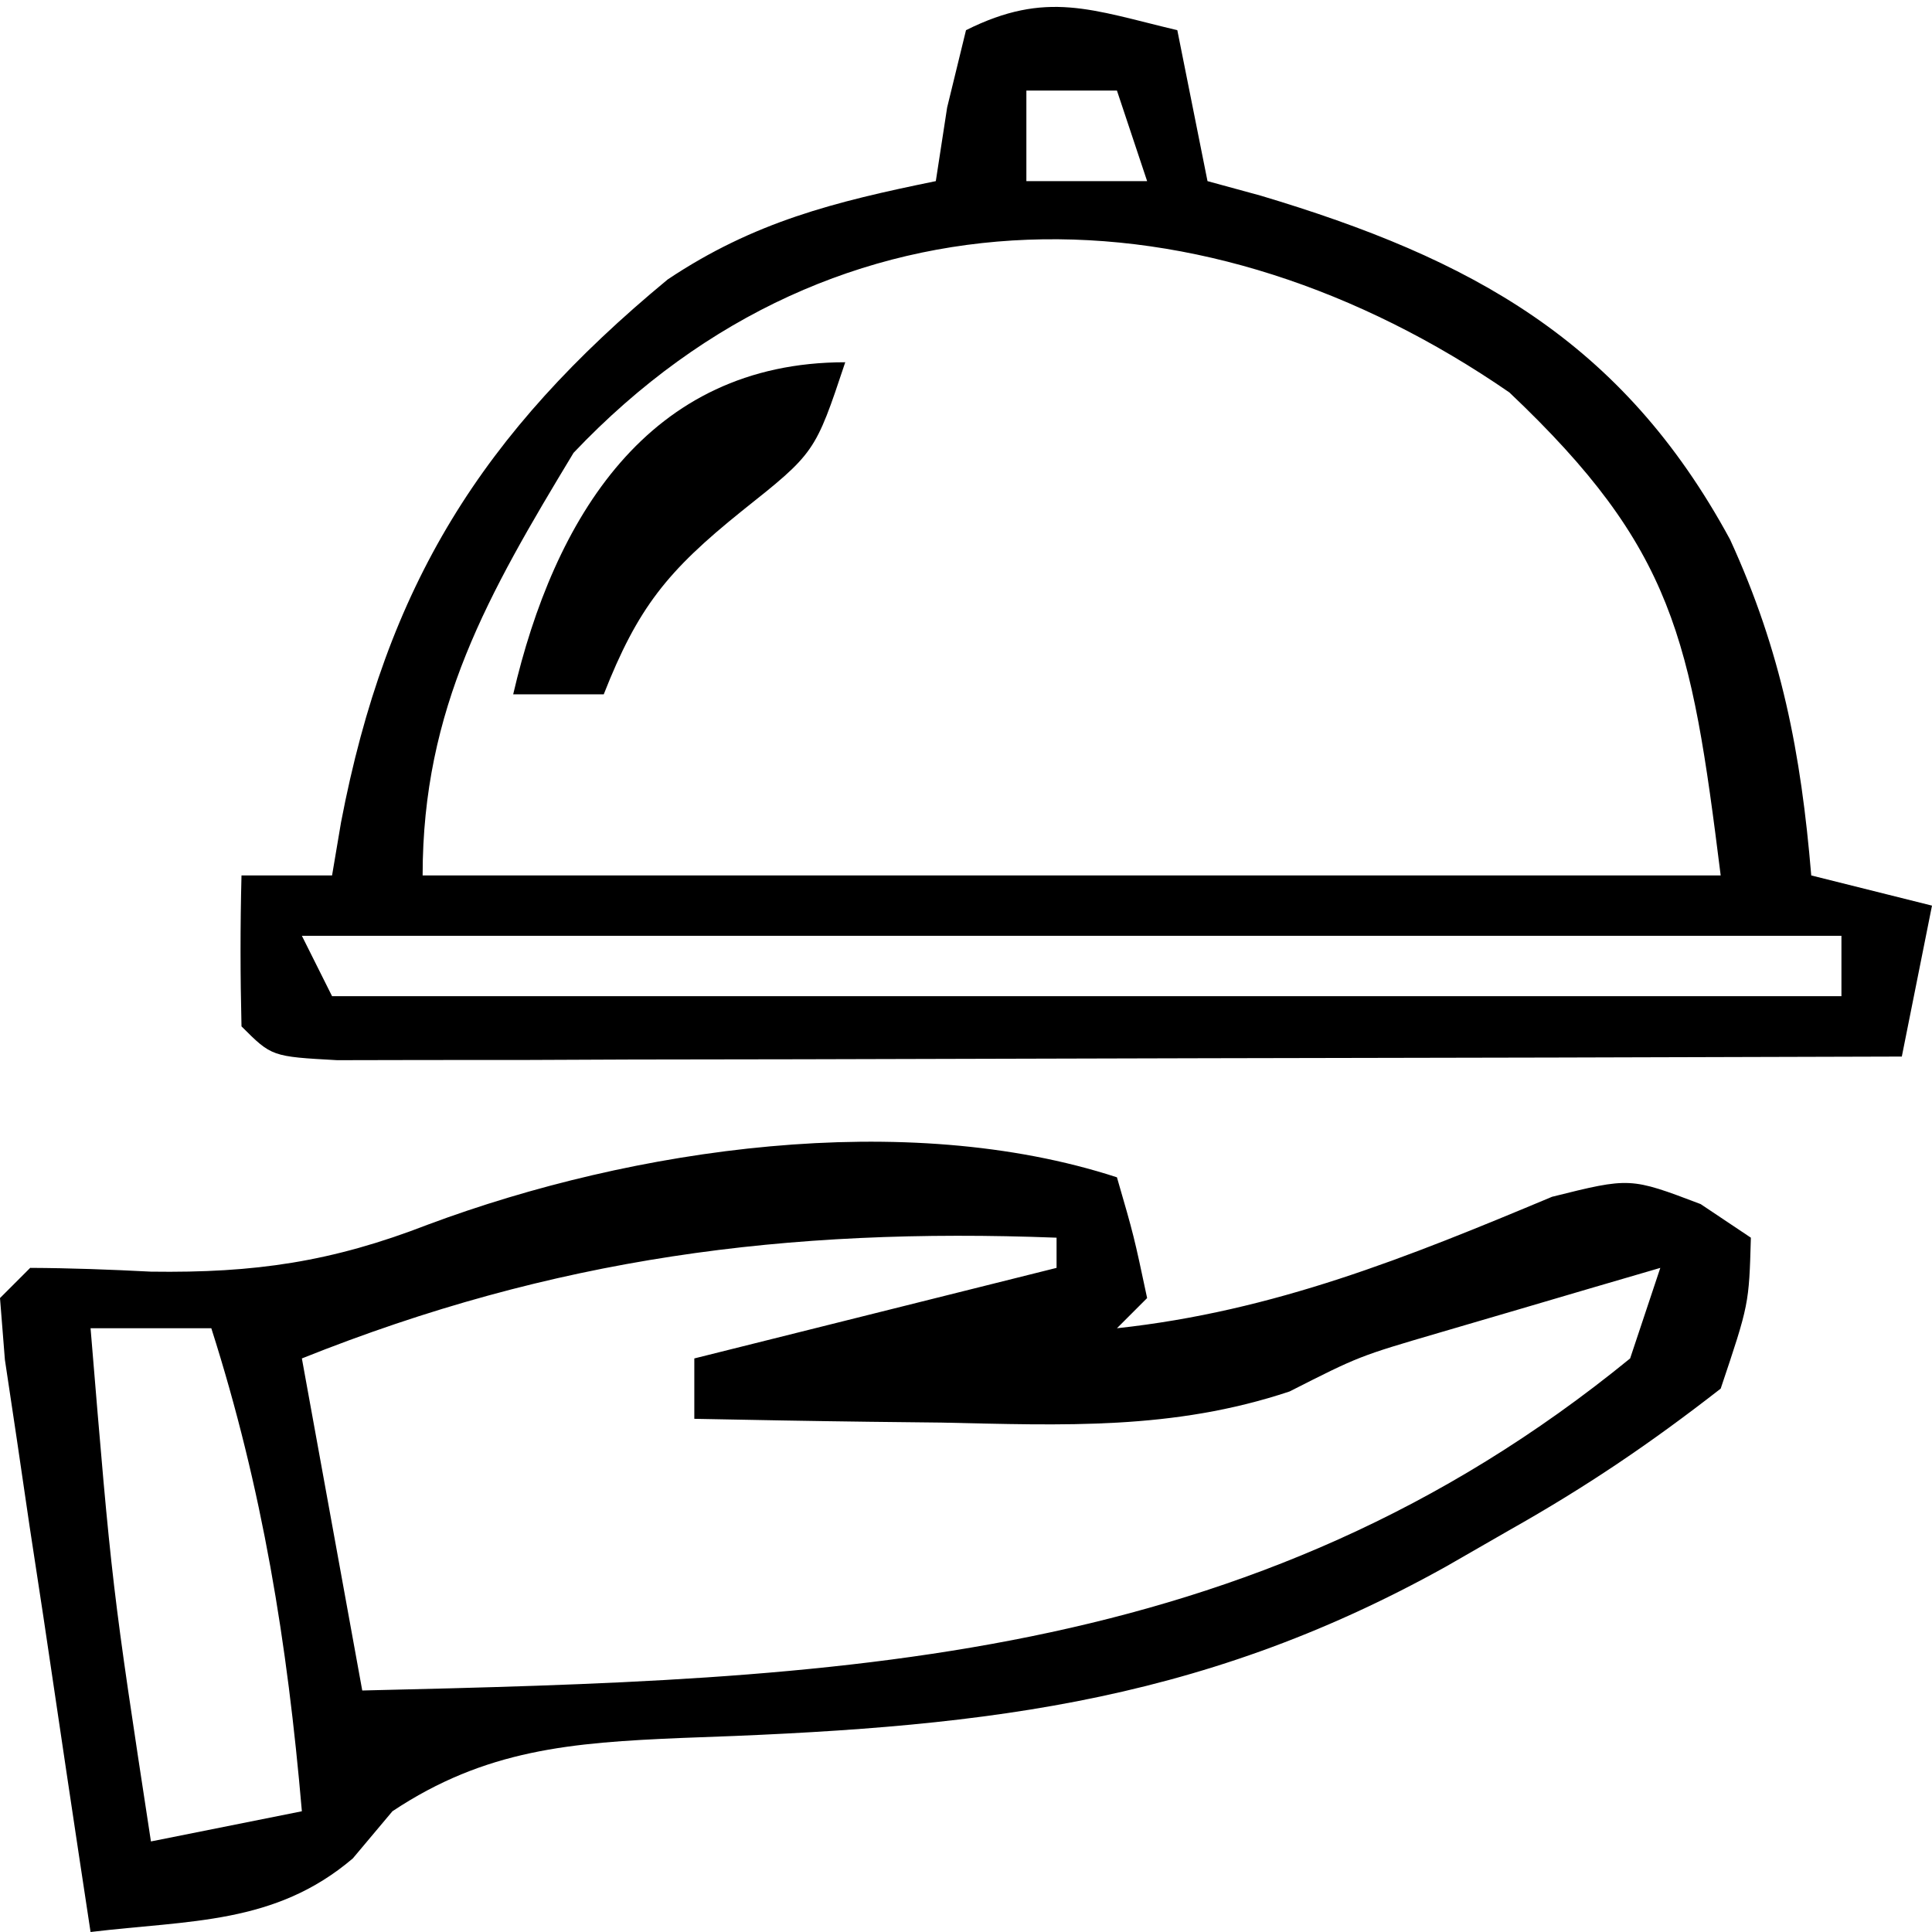 <svg xmlns="http://www.w3.org/2000/svg" width="64" height="64"><path d="M0 0 C0.562 1.938 0.562 1.938 1 4 C0.67 4.33 0.34 4.66 0 5 C5.209 4.437 9.622 2.651 14.414 0.645 C17 0 17 0 19.336 0.887 C20.16 1.438 20.16 1.438 21 2 C20.938 4.207 20.938 4.207 20 7 C17.663 8.821 15.554 10.248 13 11.688 C11.967 12.281 11.967 12.281 10.914 12.887 C2.541 17.555 -4.909 18.246 -14.418 18.572 C-18.069 18.725 -20.918 18.948 -24 21 C-24.65 21.773 -24.65 21.773 -25.312 22.562 C-27.89 24.759 -30.712 24.603 -34 25 C-34.53 21.522 -35.047 18.043 -35.562 14.562 C-35.714 13.569 -35.865 12.576 -36.021 11.553 C-36.16 10.608 -36.299 9.664 -36.441 8.691 C-36.572 7.817 -36.703 6.942 -36.838 6.041 C-36.892 5.368 -36.945 4.694 -37 4 C-36.67 3.67 -36.34 3.34 -36 3 C-34.666 3.006 -33.332 3.056 -32 3.125 C-28.562 3.174 -26.012 2.805 -22.812 1.562 C-16.016 -0.971 -7.012 -2.285 0 0 Z M-27 6 C-26.34 9.63 -25.68 13.26 -25 17 C-9.343 16.63 4.445 16.252 17 6 C17.33 5.01 17.66 4.02 18 3 C16.437 3.455 14.874 3.914 13.312 4.375 C12.007 4.758 12.007 4.758 10.676 5.148 C8.02 5.926 8.02 5.926 5.719 7.094 C1.854 8.382 -1.771 8.213 -5.812 8.125 C-6.995 8.111 -6.995 8.111 -8.201 8.098 C-10.134 8.074 -12.067 8.038 -14 8 C-14 7.34 -14 6.68 -14 6 C-10.04 5.01 -6.08 4.02 -2 3 C-2 2.67 -2 2.34 -2 2 C-10.953 1.657 -18.656 2.662 -27 6 Z M-34 5 C-33.294 13.537 -33.294 13.537 -32 22 C-30.35 21.67 -28.7 21.34 -27 21 C-27.48 15.431 -28.299 10.329 -30 5 C-31.32 5 -32.64 5 -34 5 Z " fill="#000000" transform="translate(37,39)"></path><path d="M0 0 C0.33 1.65 0.66 3.3 1 5 C1.58 5.159 2.16 5.317 2.758 5.48 C9.726 7.562 14.738 10.276 18.312 16.875 C20.013 20.587 20.662 23.945 21 28 C22.32 28.33 23.64 28.66 25 29 C24.67 30.65 24.34 32.3 24 34 C16.328 34.025 8.656 34.043 0.984 34.055 C-1.629 34.06 -4.241 34.067 -6.853 34.075 C-10.599 34.088 -14.344 34.093 -18.09 34.098 C-19.266 34.103 -20.442 34.108 -21.654 34.113 C-22.735 34.113 -23.816 34.113 -24.929 34.114 C-25.887 34.116 -26.844 34.118 -27.83 34.12 C-30 34 -30 34 -31 33 C-31.041 31.334 -31.043 29.666 -31 28 C-30.01 28 -29.02 28 -28 28 C-27.853 27.13 -27.853 27.13 -27.703 26.242 C-26.201 18.396 -23.04 13.349 -16.883 8.258 C-14.022 6.347 -11.356 5.685 -8 5 C-7.876 4.196 -7.753 3.391 -7.625 2.562 C-7.316 1.294 -7.316 1.294 -7 0 C-4.333 -1.333 -2.833 -0.671 0 0 Z M-5 2 C-5 2.99 -5 3.98 -5 5 C-3.68 5 -2.36 5 -1 5 C-1.33 4.01 -1.66 3.02 -2 2 C-2.99 2 -3.98 2 -5 2 Z M-20 14 C-22.831 18.685 -25 22.458 -25 28 C-10.81 28 3.38 28 18 28 C17.019 20.149 16.464 17.177 11 12 C0.994 5.101 -11.216 4.742 -20 14 Z M-29 30 C-28.67 30.66 -28.34 31.32 -28 32 C-11.5 32 5 32 22 32 C22 31.34 22 30.68 22 30 C5.17 30 -11.66 30 -29 30 Z " fill="#000000" transform="translate(39,1)"></path><path d="M0 0 C-1 3 -1 3 -3.438 4.938 C-5.893 6.914 -6.87 8.125 -8 11 C-8.99 11 -9.98 11 -11 11 C-9.651 5.2 -6.551 0 0 0 Z " fill="#000000" transform="translate(28,12)"></path></svg>